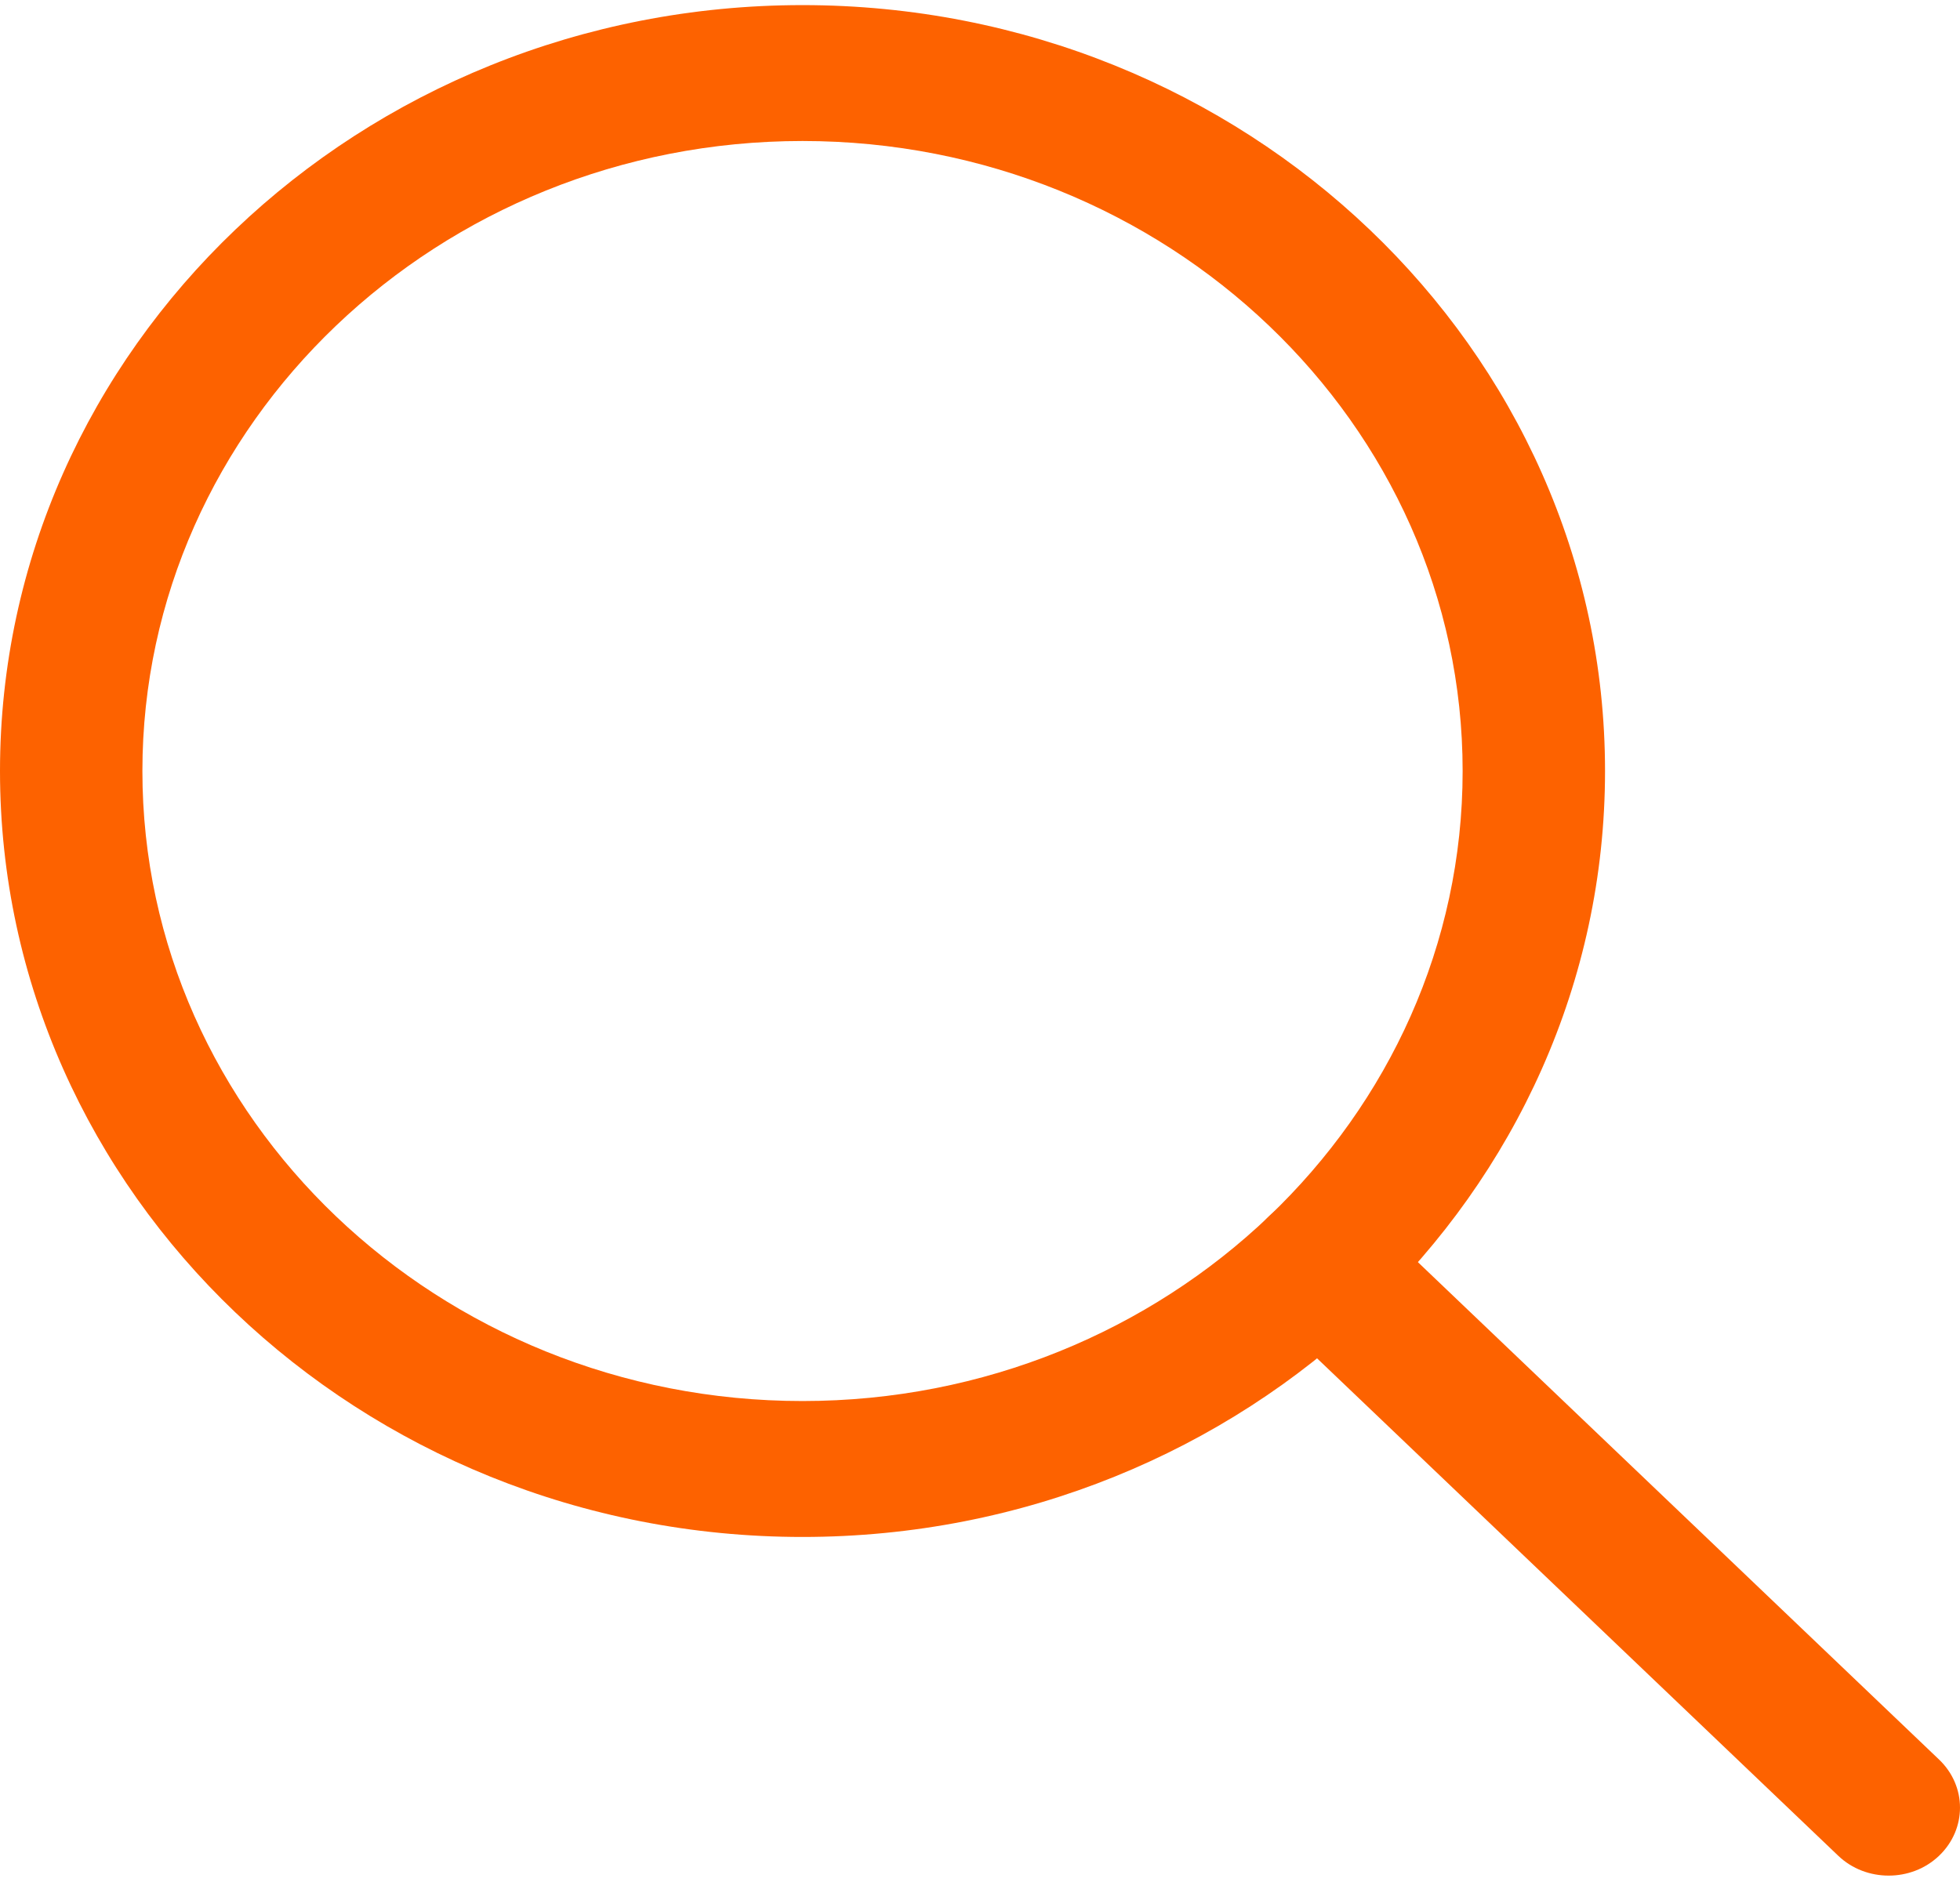 <svg width="66" height="64" viewBox="0 0 66 64" fill="none" xmlns="http://www.w3.org/2000/svg">
<path d="M27.023 51.766C12.121 51.766 0 40.194 0 25.969C0 11.743 12.121 0.172 27.023 0.172C41.925 0.172 54.047 11.743 54.047 25.969C54.047 40.194 41.925 51.766 27.023 51.766ZM27.023 4.749C14.768 4.749 4.795 14.27 4.795 25.969C4.795 37.668 14.768 47.188 27.023 47.188C39.279 47.188 49.252 37.668 49.252 25.969C49.252 14.27 39.279 4.749 27.023 4.749Z" fill="#FD6200"/>
<path d="M63.598 63.172C62.984 63.172 62.37 62.952 61.901 62.504L42.731 44.204C41.791 43.307 41.791 41.861 42.731 40.964C43.671 40.066 45.186 40.066 46.126 40.964L65.295 59.263C66.235 60.16 66.235 61.606 65.295 62.504C64.825 62.952 64.212 63.172 63.598 63.172Z" fill="#FD6200"/>
</svg>
